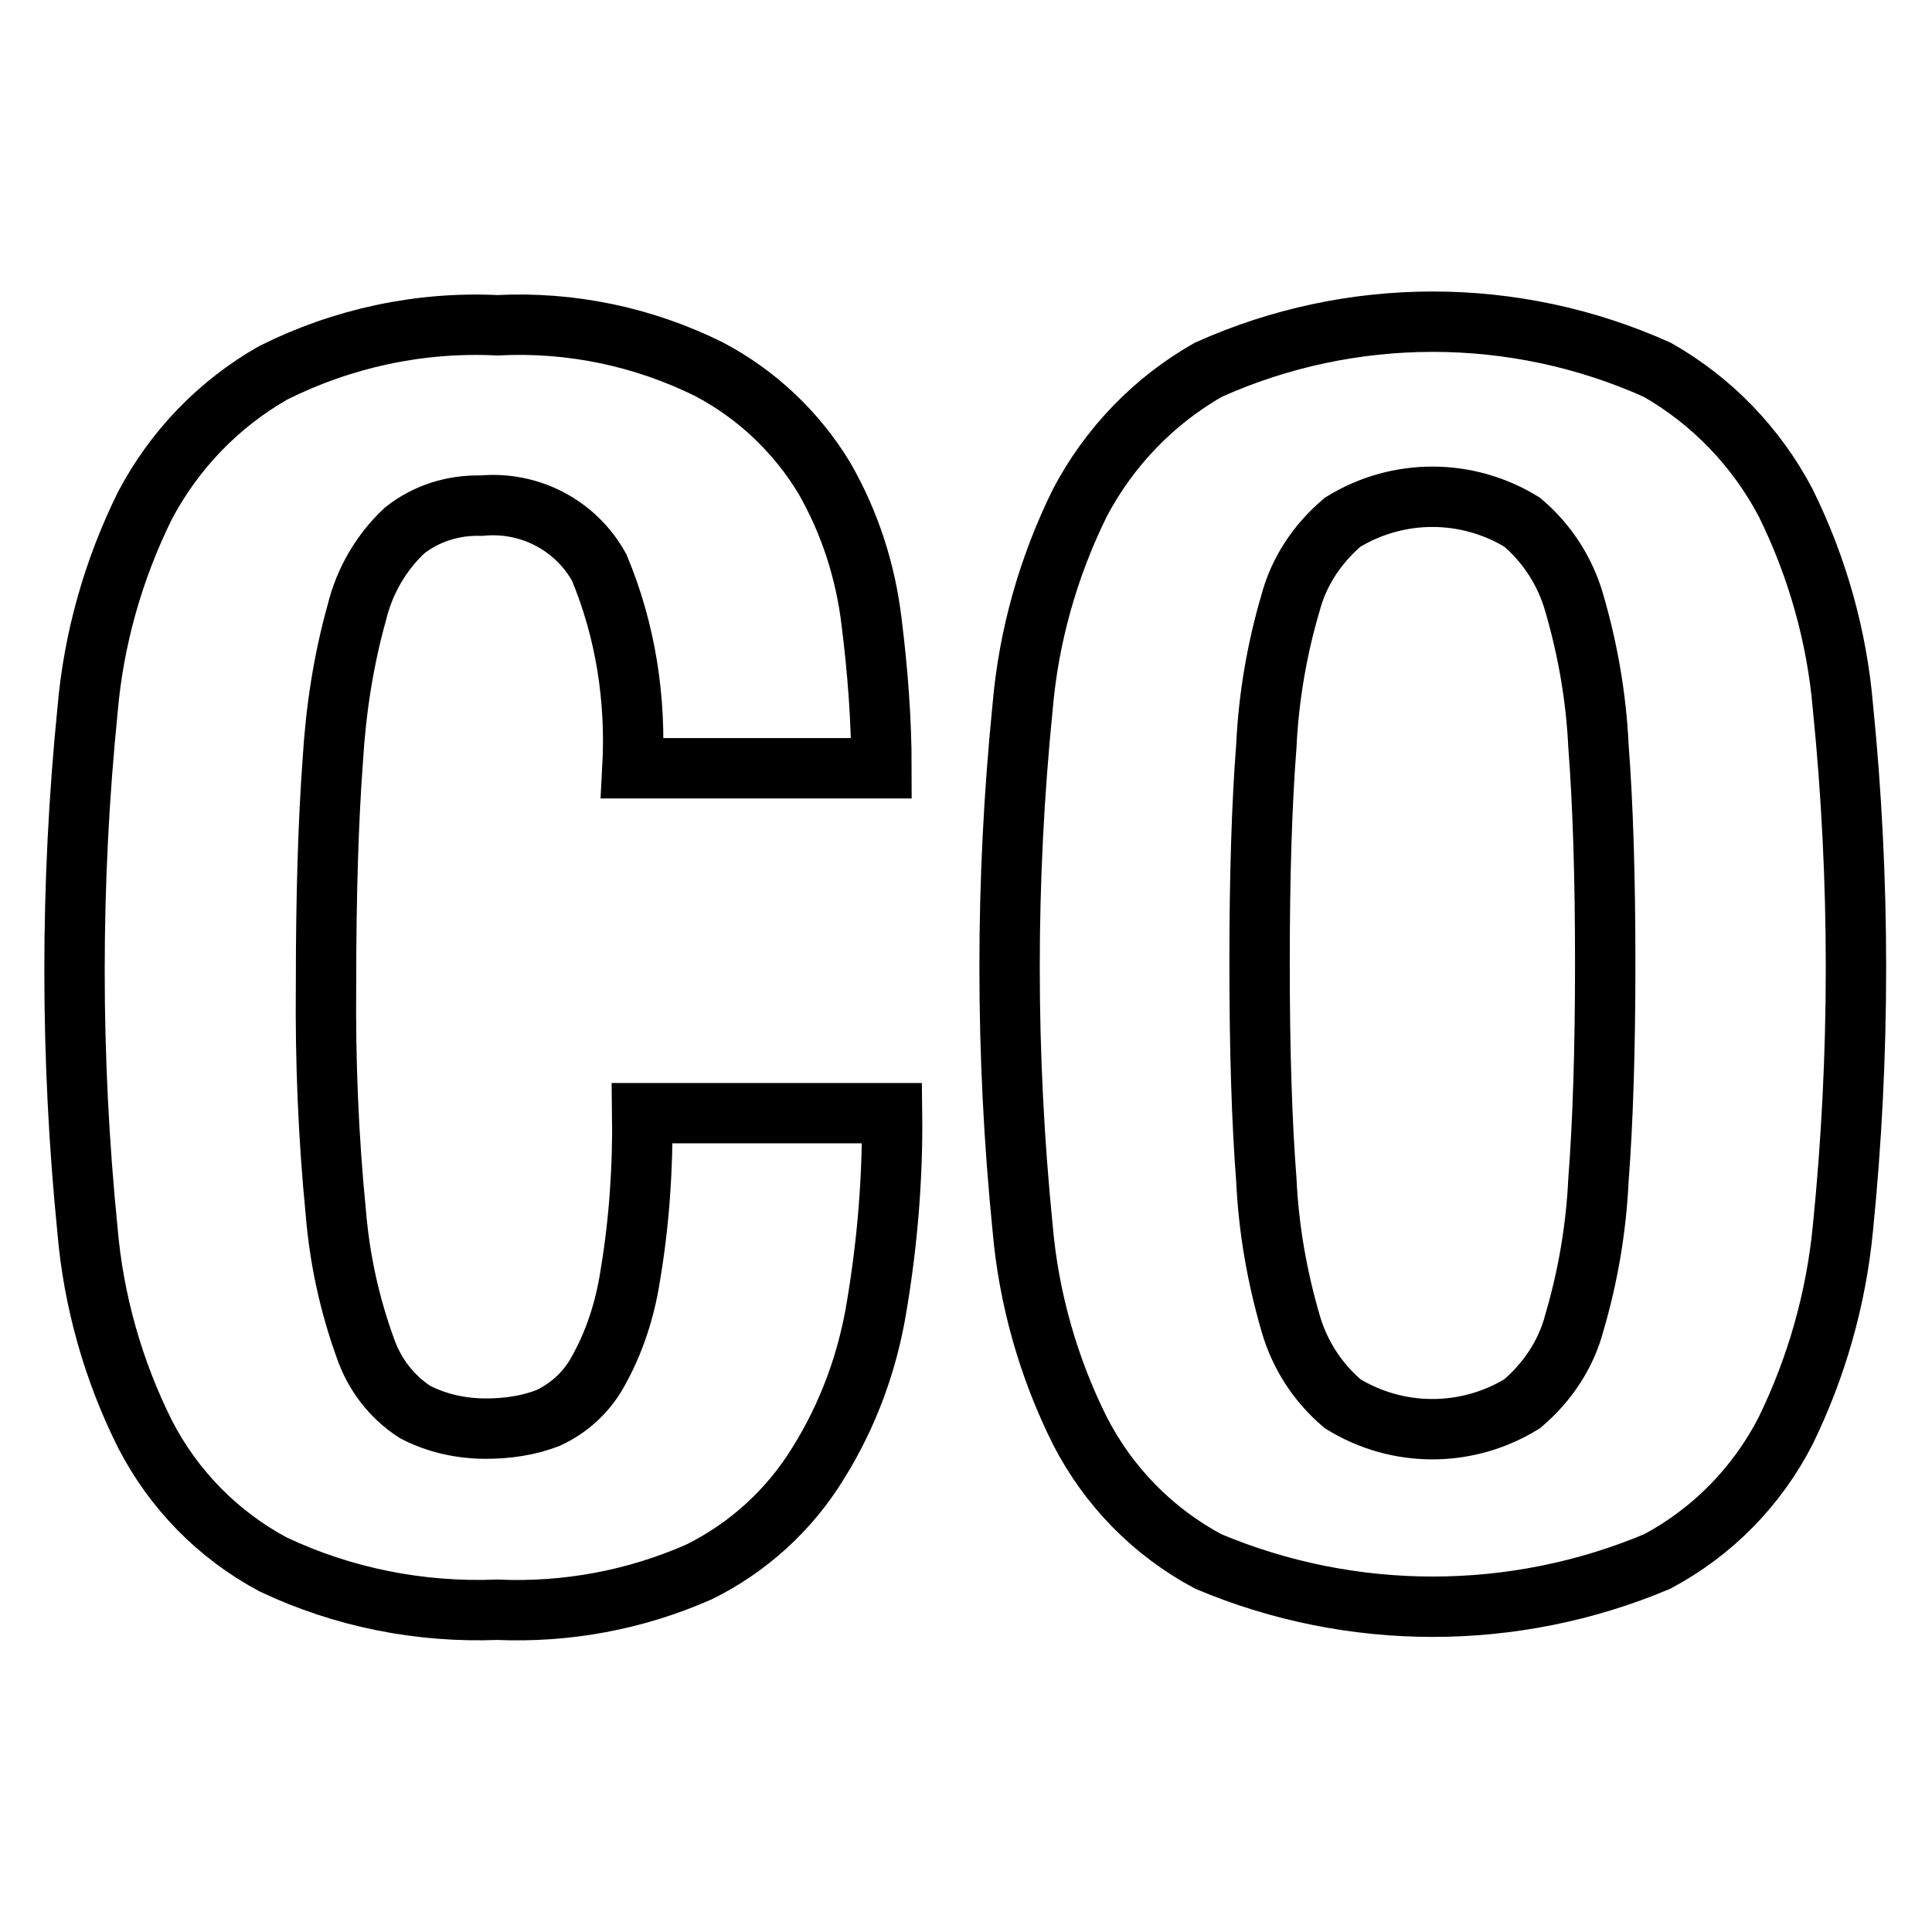 <?xml version="1.0" encoding="utf-8"?>
<!-- Svg Vector Icons : http://www.onlinewebfonts.com/icon -->
<!DOCTYPE svg PUBLIC "-//W3C//DTD SVG 1.1//EN" "http://www.w3.org/Graphics/SVG/1.1/DTD/svg11.dtd">
<svg version="1.1" xmlns="http://www.w3.org/2000/svg" xmlns:xlink="http://www.w3.org/1999/xlink" x="0px" y="0px" viewBox="0 0 256 256" enable-background="new 0 0 256 256" xml:space="preserve">
<g> <path stroke-width="8" fill-opacity="0" stroke="#000000"  d="M79.4,75.2c-3.1-5.6-9.2-8.8-15.6-8.2c-3.7-0.1-7.3,1-10.2,3.3c-3.1,2.9-5.3,6.7-6.3,10.8 c-1.8,6.4-2.8,13-3.2,19.6c-0.6,8.1-0.9,18-0.9,29.7c-0.1,10.1,0.3,20.2,1.3,30.3c0.5,6.1,1.8,12.1,3.9,17.9 c1.2,3.5,3.5,6.5,6.6,8.5c2.9,1.5,6.1,2.2,9.4,2.2c2.8,0,5.6-0.4,8.2-1.4c2.8-1.3,5.1-3.4,6.6-6.1c2.2-3.9,3.6-8.2,4.3-12.7 c1.2-7.1,1.7-14.4,1.6-21.6h33.1c0.1,8.5-0.6,17-2,25.4c-1.2,7.5-3.8,14.6-7.8,21c-3.8,6.2-9.3,11.2-15.8,14.4 c-8.4,3.7-17.5,5.4-26.7,5c-10.2,0.4-20.4-1.6-29.7-6c-7.3-3.9-13.2-9.9-17-17.3c-4.2-8.4-6.8-17.6-7.6-26.9 c-2.3-22.9-2.3-46.1,0-69c0.8-9.4,3.4-18.6,7.6-27.1c3.9-7.4,9.8-13.5,17-17.6c9.2-4.6,19.4-6.8,29.7-6.3c9.7-0.5,19.3,1.5,28,5.8 c6.3,3.3,11.6,8.3,15.3,14.4c3.4,5.9,5.5,12.4,6.3,19.2c0.8,6.4,1.3,12.9,1.3,19.3H83.8C84.3,92.6,82.9,83.6,79.4,75.2L79.4,75.2z  M135.5,93.7c0.8-9.4,3.4-18.6,7.6-27.1c3.9-7.4,9.8-13.5,17-17.6c18.9-8.5,40.6-8.5,59.5,0c7.2,4.1,13.1,10.2,17,17.6 c4.2,8.5,6.8,17.7,7.6,27.1c2.3,22.9,2.3,46.1,0,69c-0.9,9.4-3.5,18.5-7.6,26.9c-3.8,7.4-9.7,13.4-17,17.3c-19,8-40.5,8-59.5,0 c-7.3-3.9-13.2-9.9-17-17.3c-4.2-8.4-6.8-17.6-7.6-26.9C133.2,139.7,133.2,116.6,135.5,93.7L135.5,93.7z M167.8,156.4 c0.3,6.4,1.4,12.7,3.2,18.9c1.2,4.2,3.6,7.9,6.9,10.7c7.3,4.5,16.5,4.5,23.8,0c3.3-2.8,5.8-6.5,6.9-10.7c1.8-6.1,2.9-12.5,3.2-18.9 c0.6-7.8,0.9-17.4,0.9-28.8c0-11.4-0.3-21-0.9-28.8c-0.3-6.4-1.4-12.7-3.2-18.9c-1.2-4.2-3.6-7.9-6.9-10.7 c-7.3-4.5-16.5-4.5-23.8,0c-3.3,2.8-5.8,6.5-6.9,10.7c-1.8,6.1-2.9,12.5-3.2,18.9c-0.6,7.7-0.9,17.3-0.9,28.8 C166.9,139.1,167.2,148.7,167.8,156.4z"/></g>
</svg>